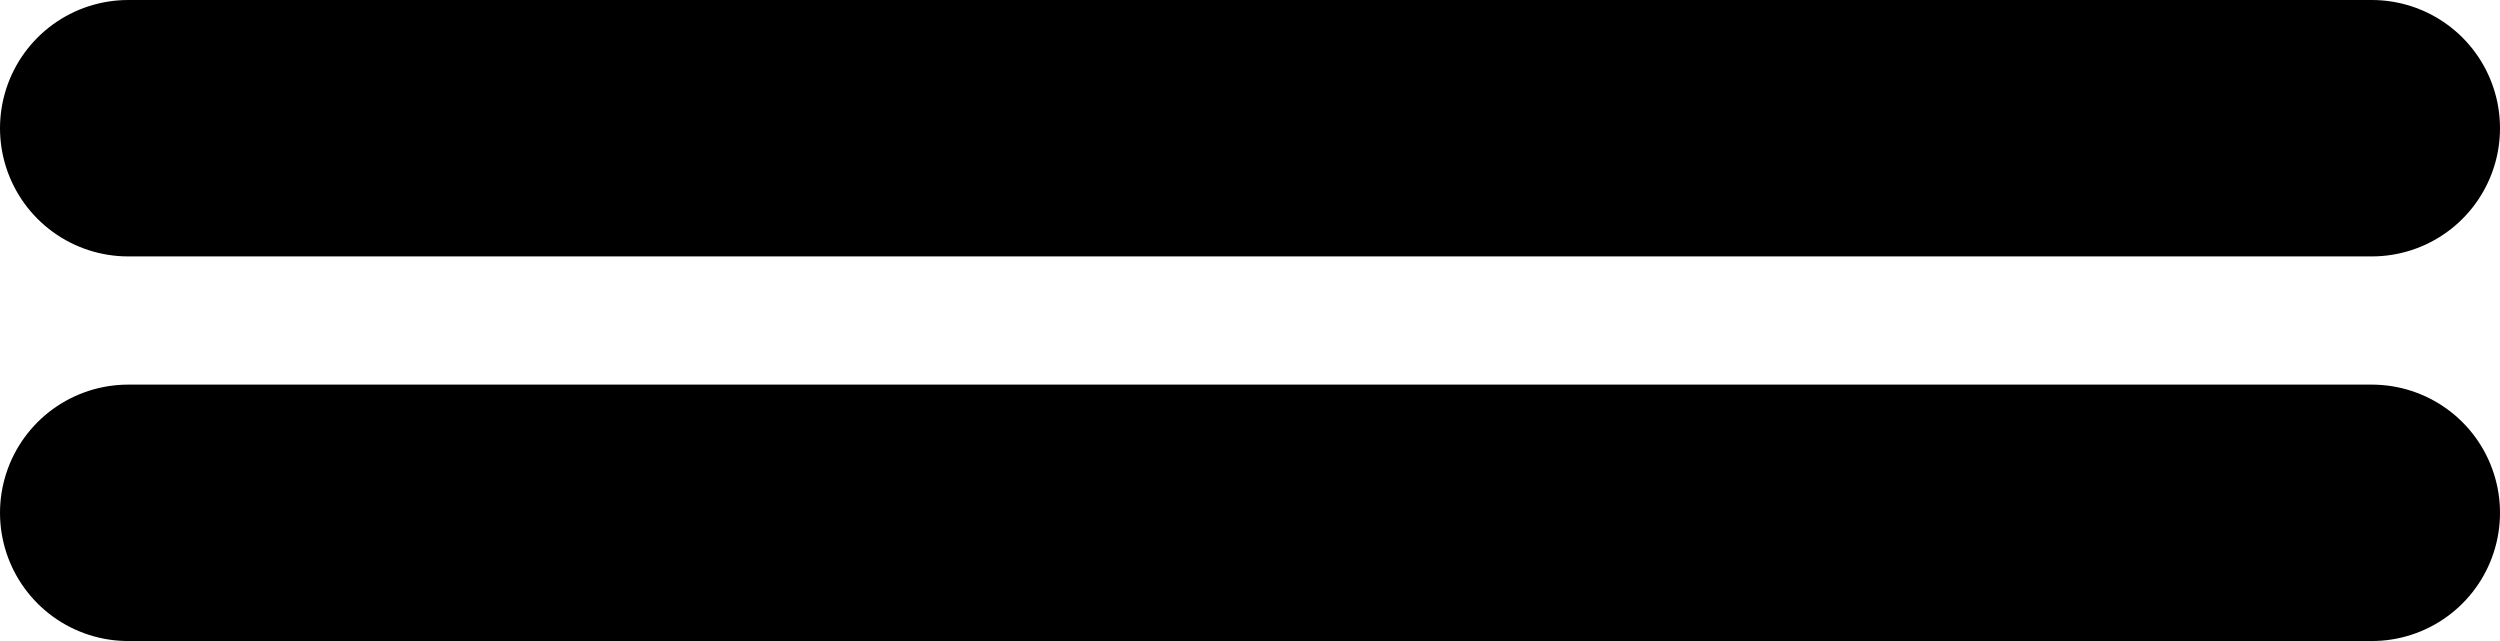 <svg xmlns="http://www.w3.org/2000/svg" width="39" height="10" viewBox="0 0 39 10" fill="none"><path d="M2 2H37" stroke="#F83488" style="stroke:#F83488;stroke:color(display-p3 0.973 0.204 0.533);stroke-opacity:1;" stroke-width="4" stroke-linecap="round"></path><path d="M2 8H37" stroke="#F83488" style="stroke:#F83488;stroke:color(display-p3 0.973 0.204 0.533);stroke-opacity:1;" stroke-width="4" stroke-linecap="round"></path></svg>